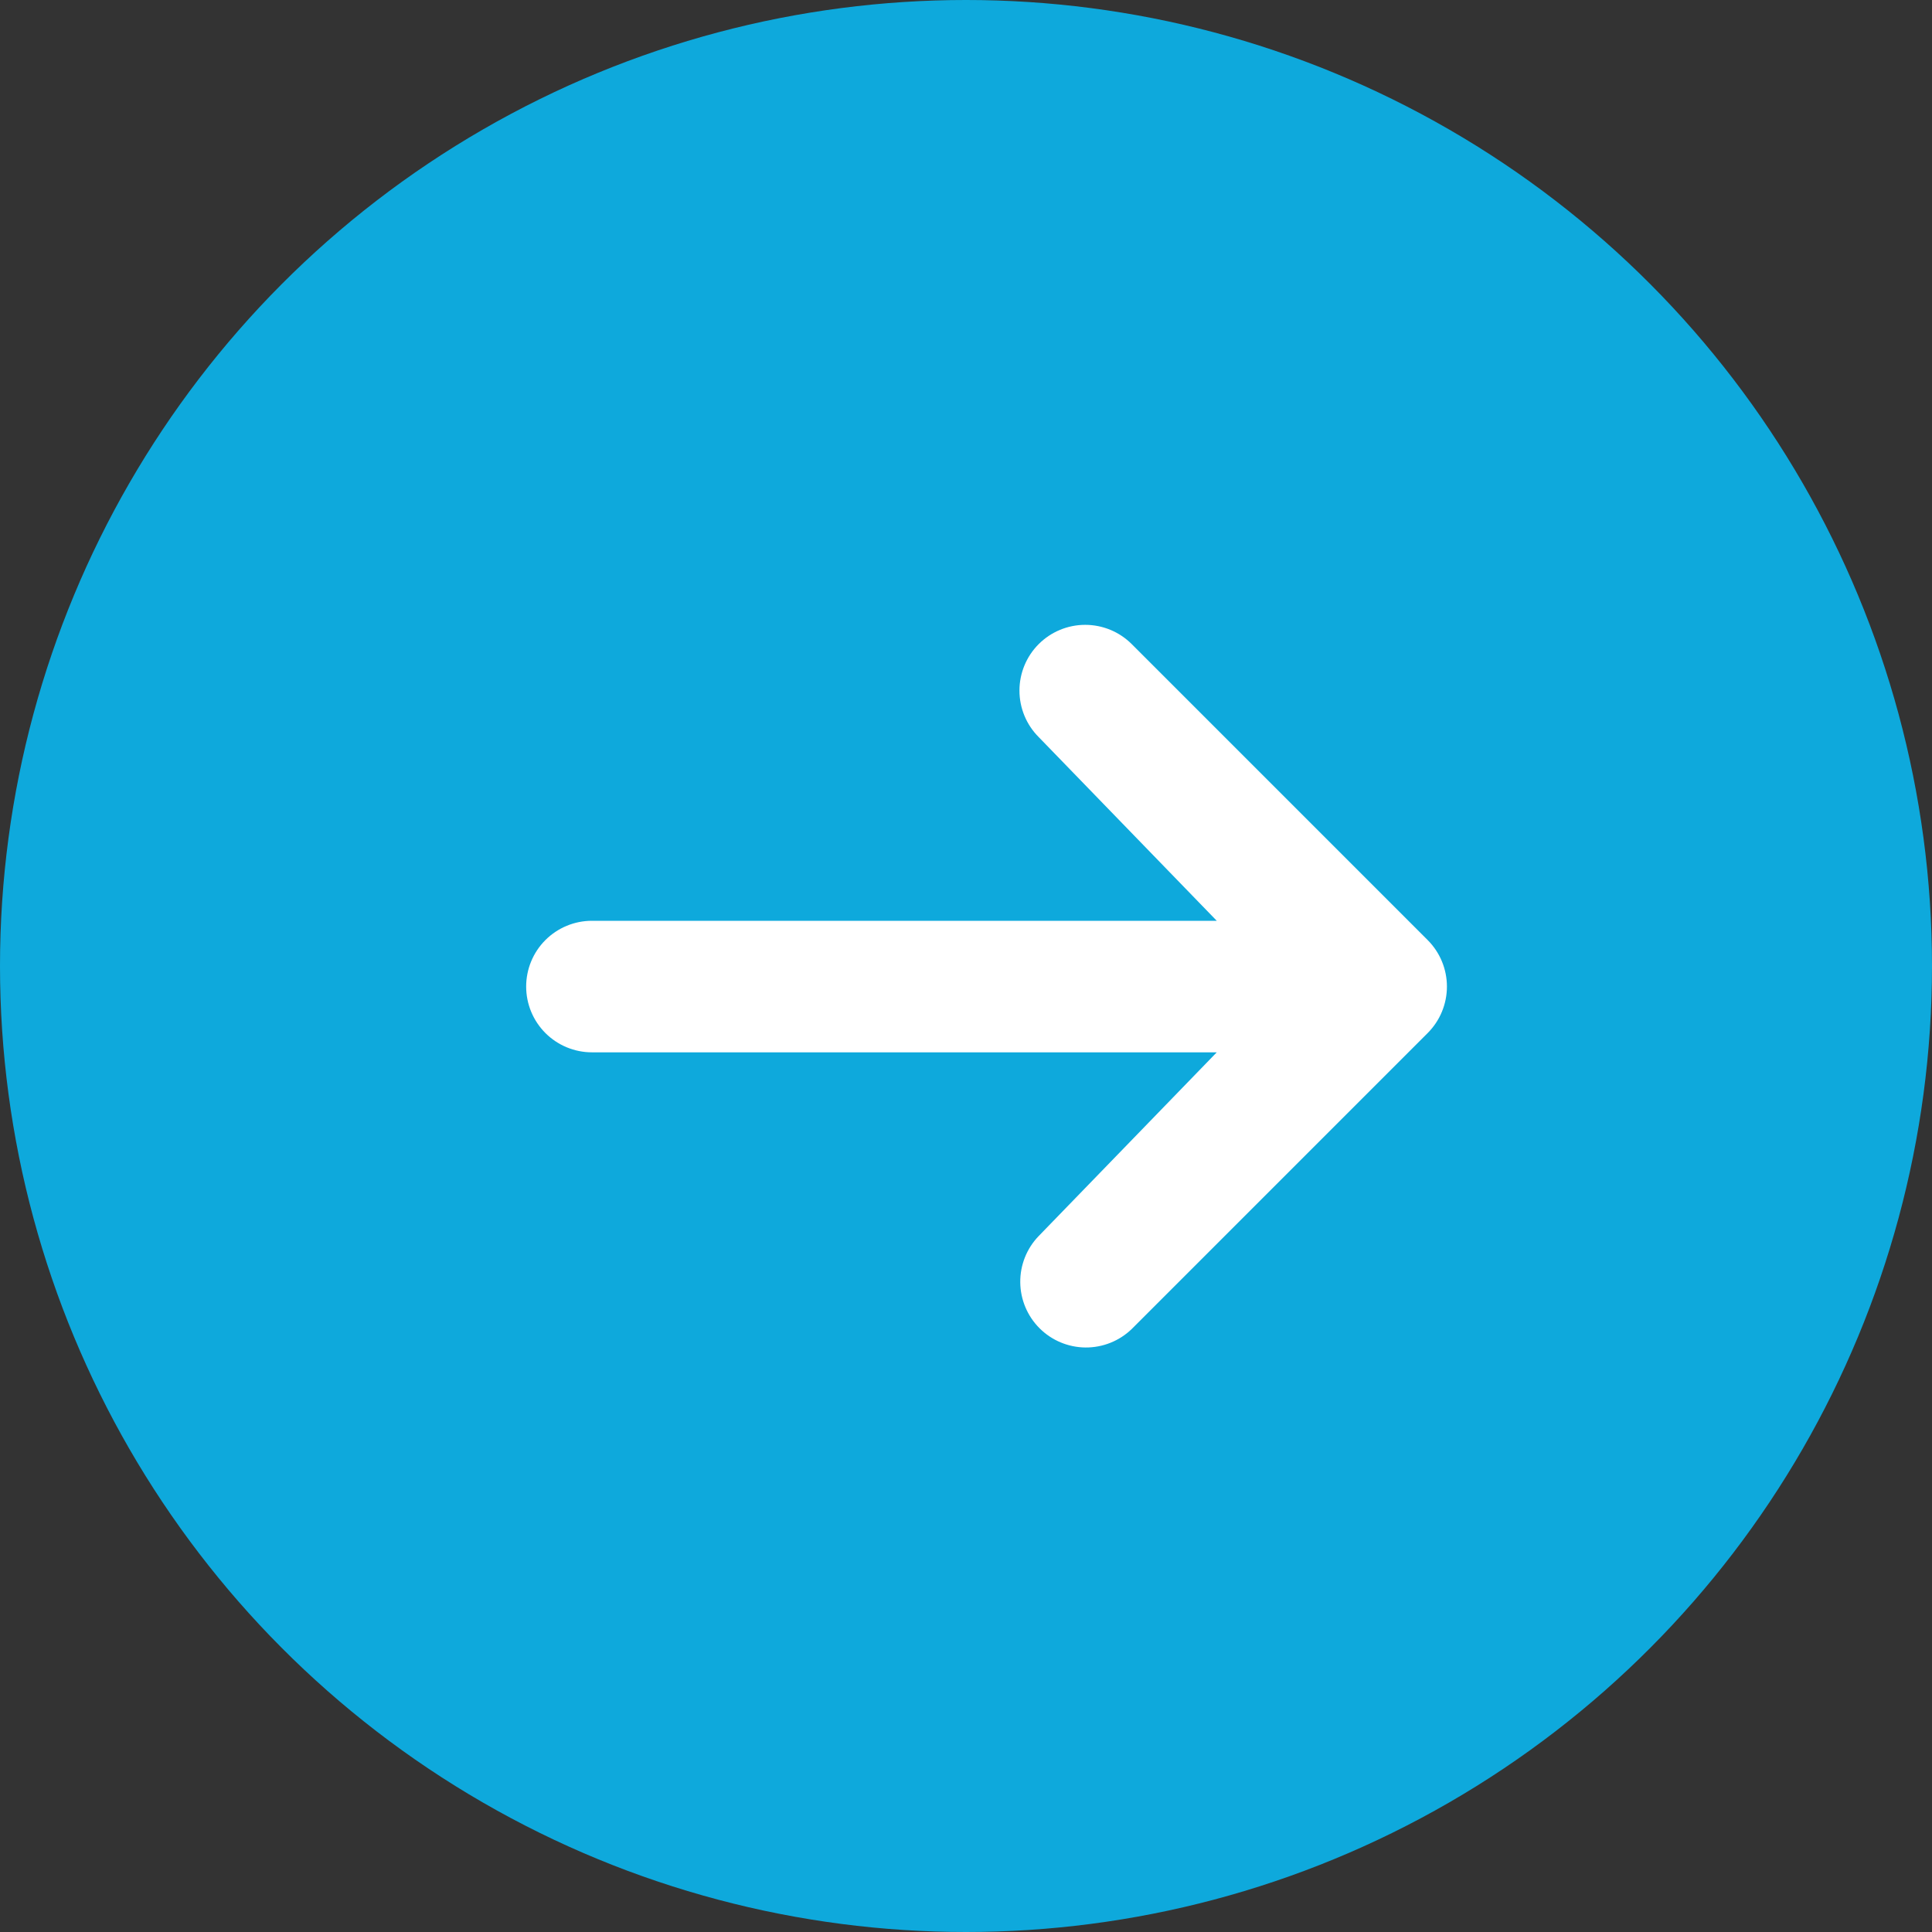 <svg width="120" height="120" viewBox="0 0 120 120" fill="none" xmlns="http://www.w3.org/2000/svg">
<rect x="0" y="0" width="120" height="120" fill="#333333" stroke="none"/>
<circle cx="60" cy="60" r="60" fill="#0EA9DC"/>
<path d="M64.516 40.006C65.282 39.24 66.321 38.81 67.404 38.81C68.487 38.81 69.526 39.24 70.293 40.006L88.675 58.389C89.441 59.155 89.871 60.194 89.871 61.277C89.871 62.36 89.441 63.399 88.675 64.165L70.293 82.548C69.522 83.292 68.49 83.704 67.419 83.695C66.348 83.685 65.323 83.256 64.566 82.498C63.809 81.741 63.379 80.716 63.37 79.645C63.36 78.574 63.772 77.542 64.516 76.772L75.575 65.362H36.766C35.683 65.362 34.644 64.931 33.877 64.165C33.111 63.399 32.681 62.36 32.681 61.277C32.681 60.193 33.111 59.154 33.877 58.388C34.644 57.622 35.683 57.192 36.766 57.192H75.575L64.516 45.782C63.75 45.016 63.32 43.977 63.32 42.894C63.32 41.811 63.75 40.772 64.516 40.006Z" fill="white"/>
</svg>
